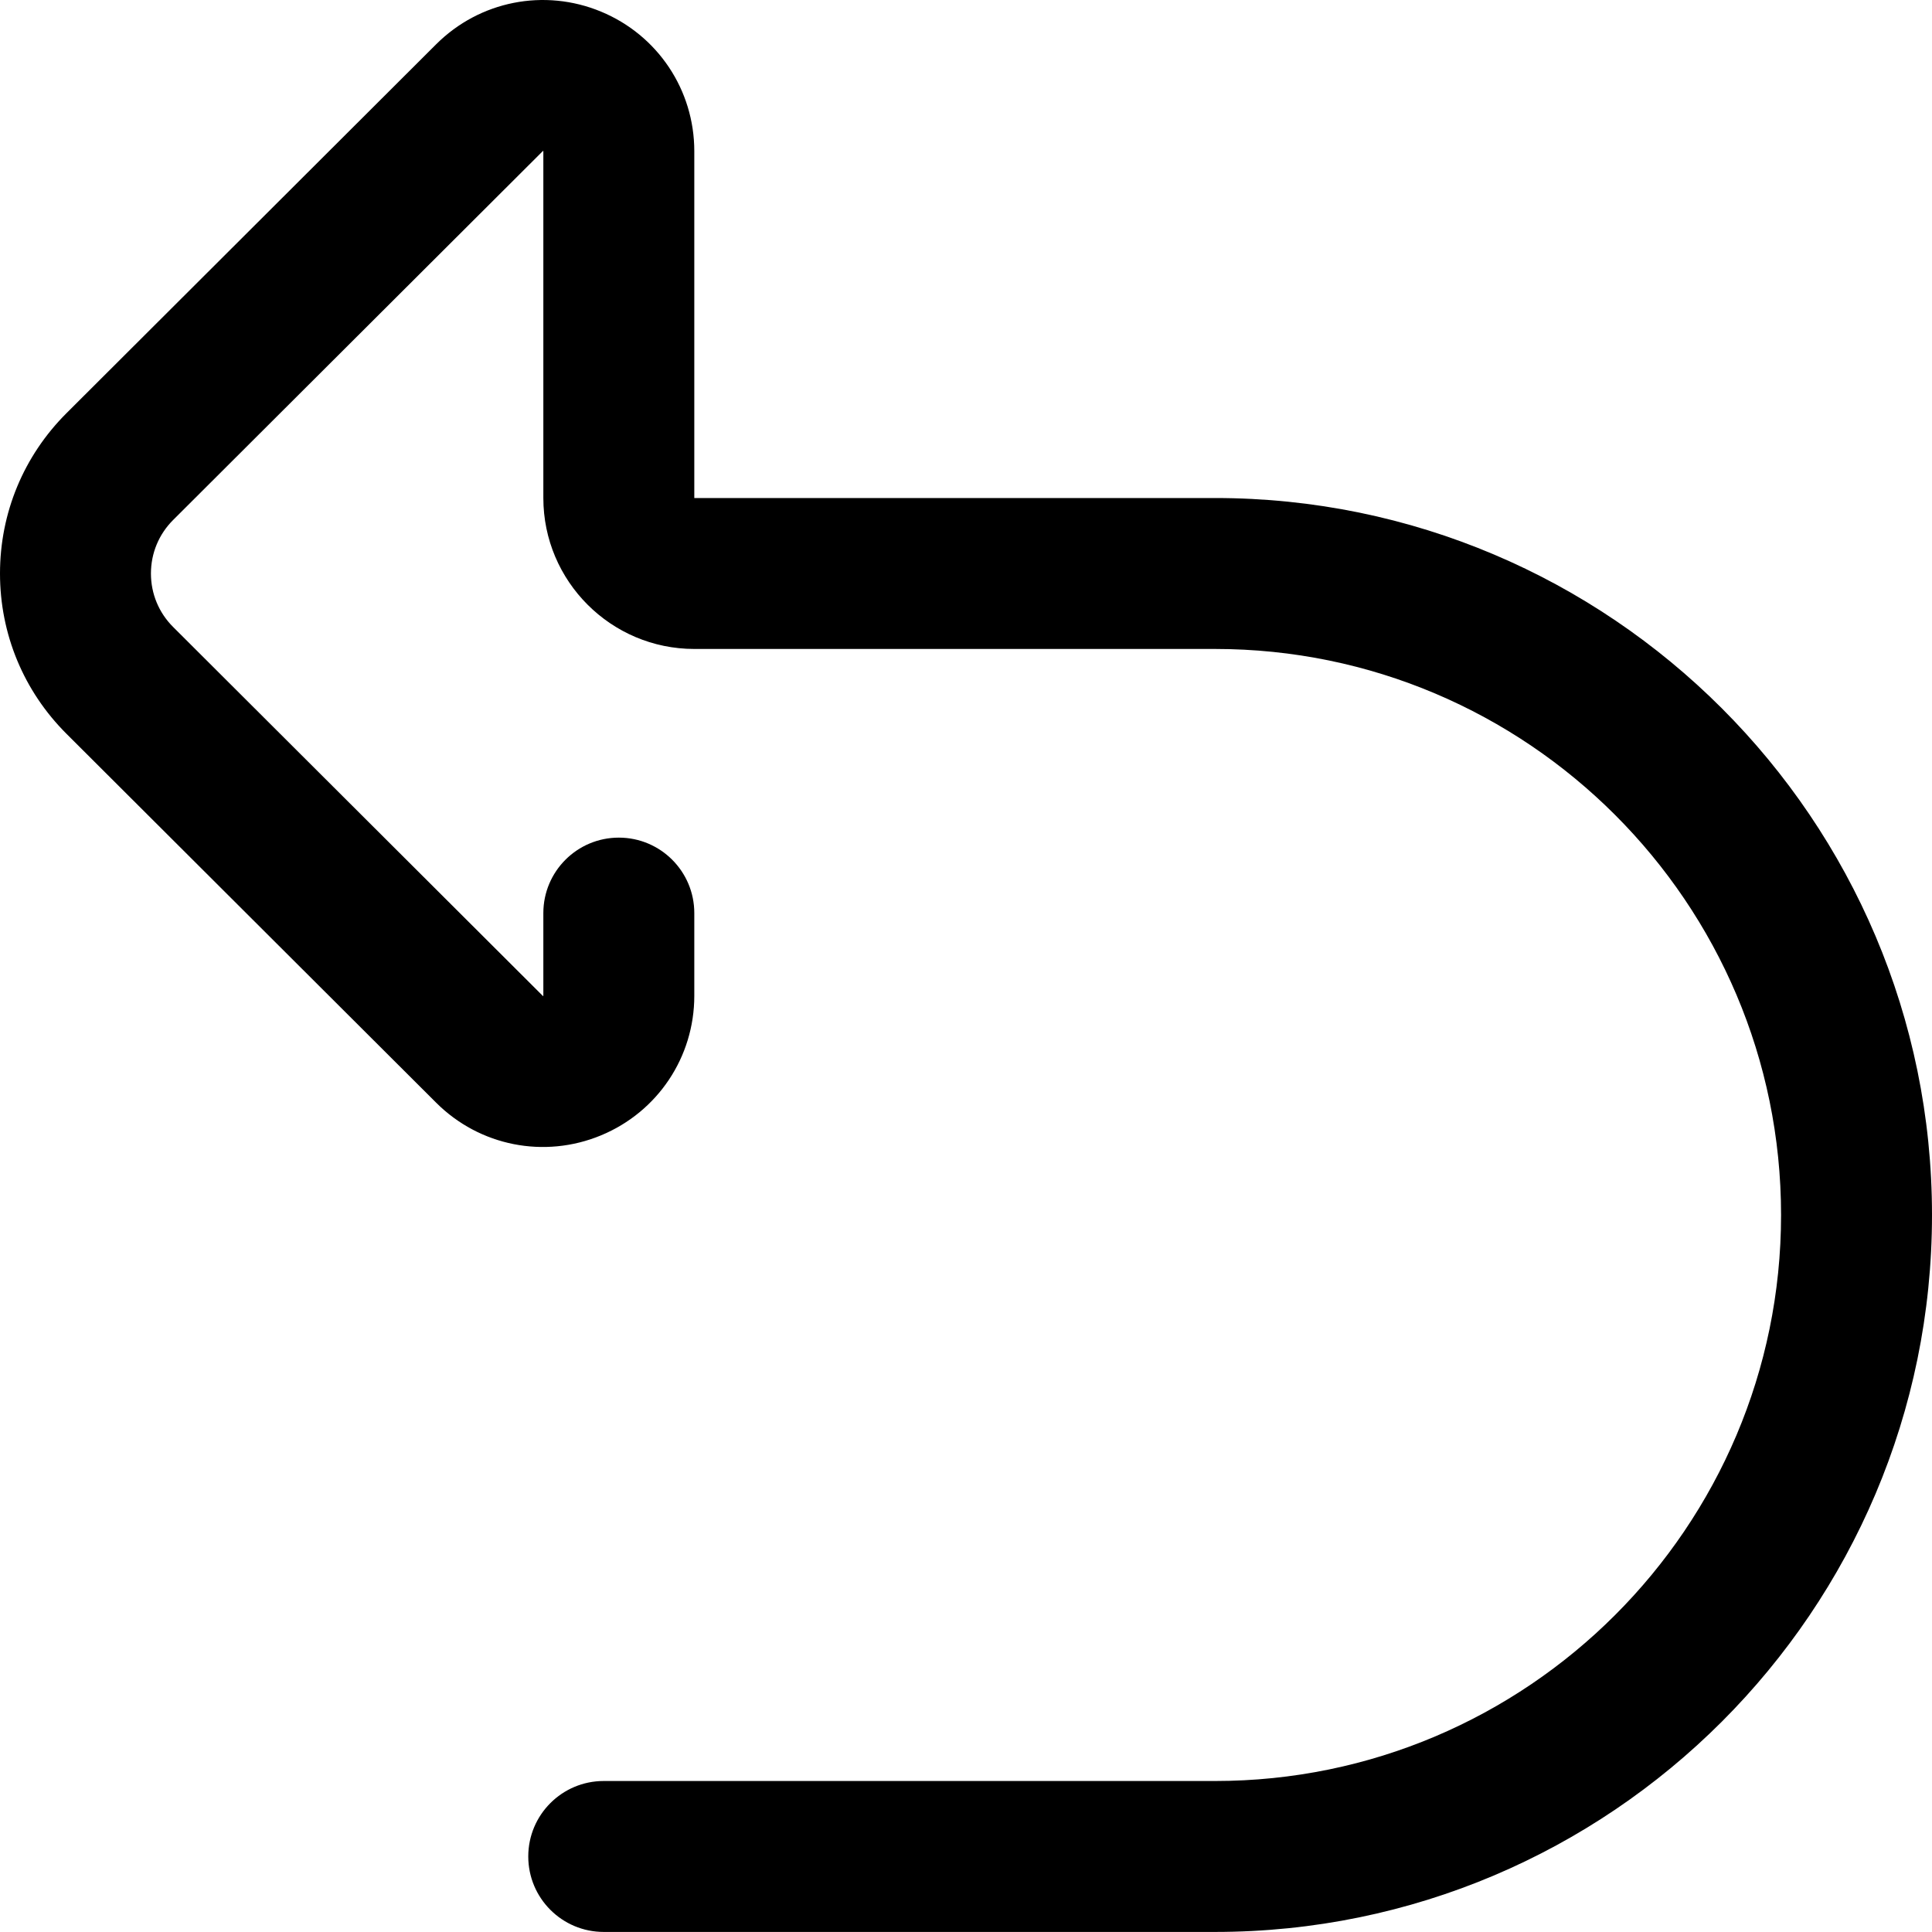 <svg xmlns="http://www.w3.org/2000/svg" width="512" height="512" viewBox="0 0 512 512">
  <path d="M322,511.984 L159.996,511.984 C148.949,511.984 139.996,503.031 139.996,491.984 C139.996,480.938 148.949,471.984 159.996,471.984 L322,471.984 C404.711,471.984 472,404.691 472,321.98 C472,239.273 404.711,171.98 322,171.98 L183.996,171.98 C161.938,171.98 143.992,154.035 143.992,131.98 L143.992,40.059 C143.992,40.055 143.992,40.047 143.992,40.043 C143.961,40.027 143.922,40.016 143.887,40.004 C143.875,40.016 143.859,40.027 143.844,40.047 L45.883,137.801 C42.09,141.586 40,146.621 40,151.98 C40,157.34 42.09,162.375 45.883,166.16 L143.844,263.914 C143.859,263.934 143.875,263.945 143.887,263.957 C143.922,263.949 143.961,263.934 143.992,263.918 C143.992,263.914 143.992,263.91 143.992,263.906 L143.992,241.98 C143.992,230.934 152.949,221.98 163.996,221.98 C175.039,221.98 183.996,230.934 183.996,241.98 L183.996,263.906 C183.996,280.141 174.297,294.652 159.285,300.879 C144.258,307.117 127.102,303.723 115.59,292.23 L17.629,194.477 C6.262,183.133 0,168.039 0,151.98 C0,135.922 6.262,120.832 17.629,109.488 L115.59,11.73 C127.105,0.242 144.258,-3.152 159.285,3.082 C174.297,9.309 183.996,23.82 183.996,40.059 L183.996,131.98 L322,131.98 C426.766,131.98 512,217.215 512,321.984 C512,426.75 426.766,511.984 322,511.984 L322,511.984 Z"/>
</svg>
